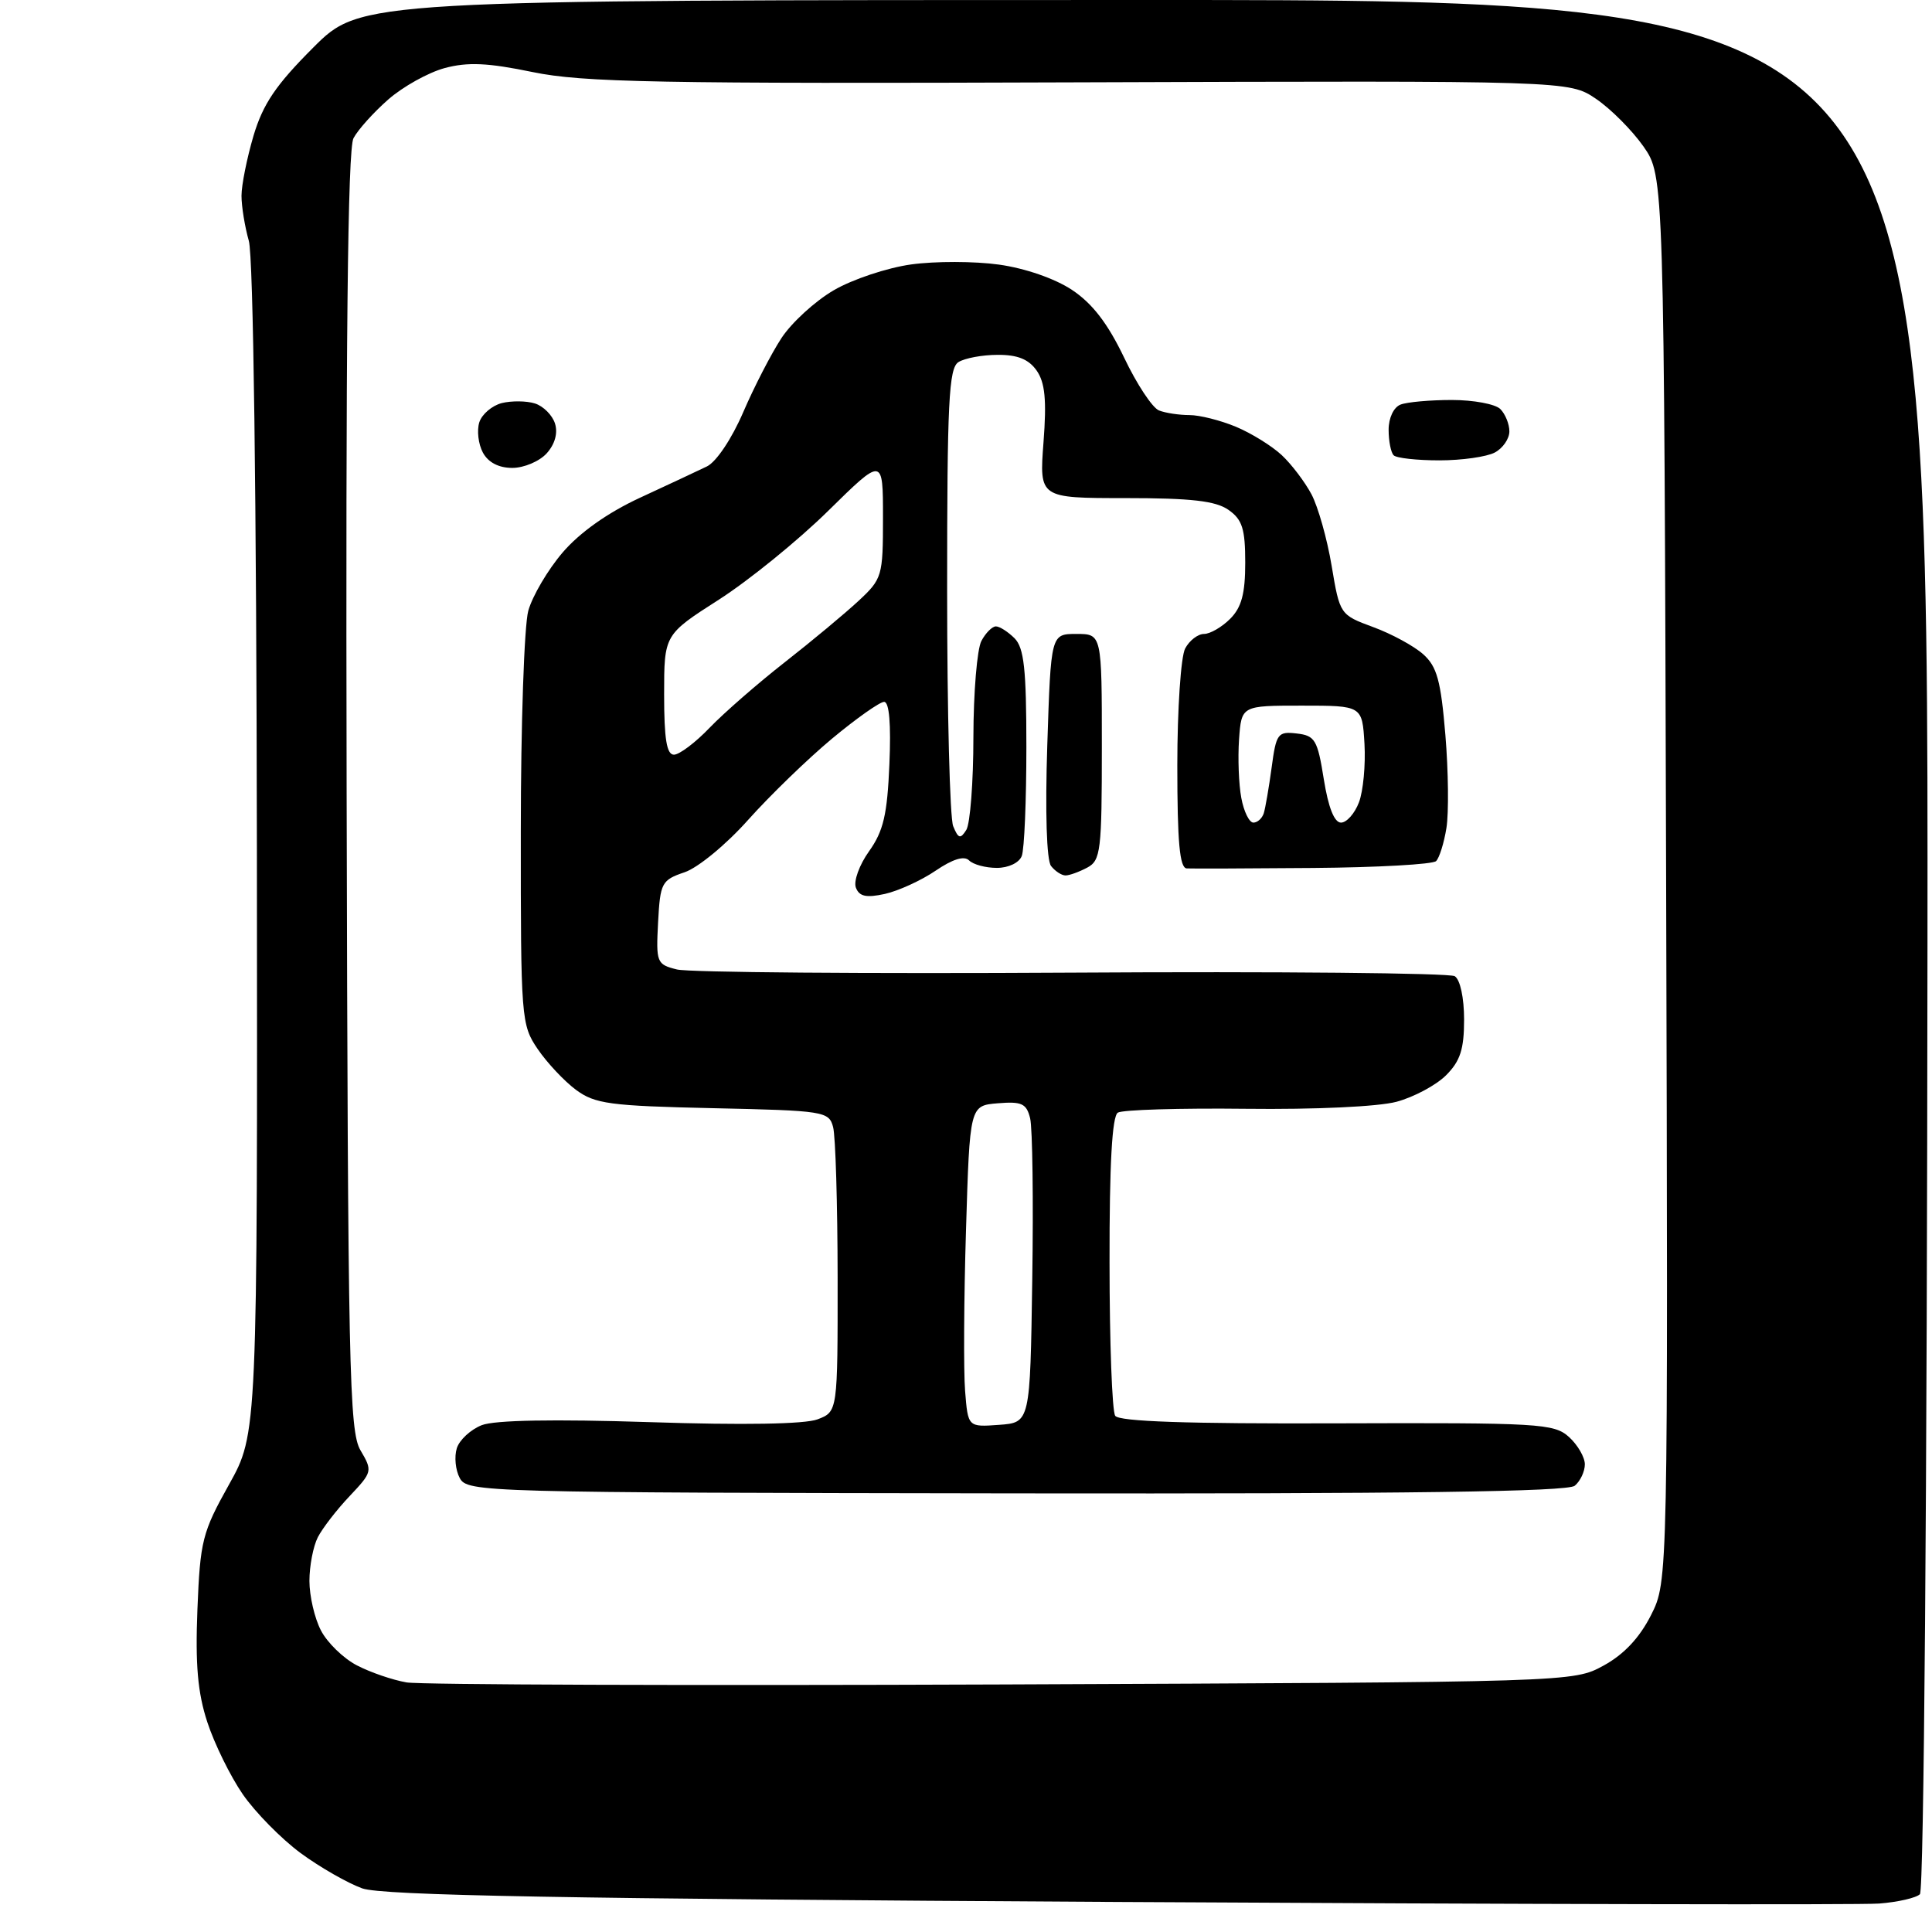 <?xml version="1.0" encoding="UTF-8" standalone="no"?>
<svg 
  version="1.1" 
  xmlns="http://www.w3.org/2000/svg" 
  xmlns:xlink="http://www.w3.org/1999/xlink" 
  xmlns:svg="http://www.w3.org/2000/svg"
  xmlns:rdf="http://www.w3.org/1999/02/22-rdf-syntax-ns#"
  xmlns:cc="http://creativecommons.org/ns#"
  xmlns:dc="http://purl.org/dc/elements/1.1/"
  viewBox="0 0 256 256"
  width="256"
  height="256"
>
<style>svg {background-color: white; }</style>"
<path stroke="none" fill="black" fill-rule="evenodd" d="M249.00,252.23C246.53,252.42 201.08,252.32 148.00,252.02C74.80,251.60 50.65,251.16 48.00,250.22C46.08,249.53 42.40,247.43 39.83,245.54C37.27,243.65 33.82,240.14 32.16,237.74C30.51,235.34 28.40,231.04 27.47,228.19C26.19,224.29 25.87,220.56 26.16,213.24C26.52,204.17 26.81,203.03 30.34,196.72C34.12,189.95 34.12,189.95 34.04,112.63C33.98,65.69 33.57,33.98 32.97,31.91C32.44,30.04 32.00,27.35 32.00,25.94C32.00,24.52 32.72,20.95 33.59,17.99C34.85,13.78 36.54,11.27 41.50,6.31C47.81,0.00 47.81,0.00 151.66,0.00C255.50,0.00 255.50,0.00 255.40,125.05C255.35,198.13 254.93,250.46 254.40,250.99C253.91,251.48 251.47,252.04 249.00,252.23zM132.87,223.20C208.46,222.89 208.46,222.89 212.48,220.70C215.18,219.22 217.24,217.03 218.77,214.01C221.03,209.52 221.03,209.52 220.77,116.42C220.50,23.33 220.50,23.33 217.77,19.41C216.26,17.26 213.43,14.42 211.47,13.09C207.92,10.69 207.92,10.69 143.10,10.91C87.11,11.11 77.23,10.92 70.58,9.55C64.63,8.32 61.98,8.20 58.92,9.02C56.75,9.61 53.39,11.48 51.45,13.18C49.51,14.88 47.43,17.19 46.84,18.31C46.07,19.73 45.80,45.54 45.93,104.87C46.10,181.39 46.27,189.66 47.77,192.18C49.38,194.91 49.34,195.05 46.33,198.24C44.63,200.03 42.74,202.48 42.12,203.68C41.50,204.89 41.00,207.50 41.00,209.48C41.00,211.47 41.68,214.42 42.52,216.03C43.35,217.65 45.49,219.73 47.27,220.66C49.05,221.59 52.02,222.61 53.88,222.93C55.75,223.24 91.29,223.36 132.87,223.20zM134.64,197.88C63.94,197.78 61.92,197.73 60.92,195.85C60.35,194.79 60.18,193.02 60.53,191.90C60.88,190.79 62.37,189.42 63.84,188.84C65.57,188.17 73.36,188.03 86.08,188.44C98.50,188.85 106.63,188.71 108.33,188.07C111.00,187.05 111.00,187.05 110.99,169.27C110.98,159.50 110.71,150.53 110.39,149.34C109.84,147.26 109.21,147.16 94.48,146.84C80.79,146.54 78.84,146.27 76.32,144.41C74.77,143.26 72.49,140.83 71.25,139.01C69.06,135.79 69.00,135.01 69.01,110.10C69.01,96.02 69.46,82.90 70.00,80.93C70.55,78.97 72.59,75.50 74.55,73.21C76.83,70.55 80.53,67.93 84.81,65.95C88.49,64.25 92.48,62.38 93.68,61.80C94.92,61.19 96.97,58.13 98.48,54.62C99.93,51.25 102.21,46.84 103.54,44.81C104.87,42.77 107.98,39.92 110.46,38.47C112.93,37.02 117.56,35.48 120.73,35.04C123.90,34.60 129.14,34.61 132.36,35.06C135.82,35.54 139.78,36.91 142.04,38.41C144.74,40.20 146.77,42.84 148.94,47.36C150.62,50.90 152.71,54.06 153.58,54.39C154.45,54.73 156.27,55.00 157.61,55.00C158.96,55.00 161.73,55.70 163.77,56.55C165.81,57.40 168.53,59.09 169.83,60.30C171.13,61.51 172.90,63.85 173.78,65.50C174.65,67.15 175.86,71.42 176.45,74.98C177.53,81.42 177.56,81.47 181.95,83.09C184.38,83.98 187.36,85.60 188.58,86.69C190.41,88.32 190.92,90.19 191.52,97.38C191.92,102.18 191.98,107.73 191.66,109.71C191.34,111.70 190.72,113.68 190.29,114.10C189.85,114.53 182.53,114.94 174.00,115.01C165.47,115.08 157.94,115.11 157.25,115.07C156.31,115.02 156.00,111.58 156.00,101.43C156.00,93.97 156.47,87.00 157.04,85.93C157.60,84.87 158.73,84.00 159.54,84.00C160.34,84.00 161.90,83.10 163.00,82.00C164.51,80.49 165.00,78.67 165.00,74.56C165.00,70.07 164.61,68.84 162.78,67.56C161.08,66.37 157.85,66.00 149.13,66.00C137.71,66.00 137.71,66.00 138.27,58.60C138.70,52.99 138.47,50.69 137.36,49.10C136.31,47.60 134.82,47.00 132.19,47.02C130.16,47.02 127.83,47.46 127.00,47.98C125.72,48.79 125.50,53.27 125.50,78.21C125.50,94.32 125.86,108.39 126.30,109.47C126.98,111.13 127.26,111.21 128.04,109.97C128.55,109.16 128.98,103.63 128.98,97.68C128.99,91.74 129.47,86.00 130.04,84.93C130.60,83.87 131.47,83.00 131.96,83.00C132.46,83.00 133.56,83.71 134.43,84.57C135.69,85.84 136.00,88.64 136.00,98.99C136.00,106.06 135.73,112.55 135.39,113.42C135.05,114.32 133.63,115.00 132.09,115.00C130.61,115.00 128.96,114.56 128.41,114.01C127.76,113.36 126.24,113.83 123.96,115.38C122.06,116.67 119.04,118.05 117.25,118.45C114.78,118.99 113.86,118.79 113.41,117.62C113.08,116.77 113.87,114.59 115.16,112.79C117.06,110.12 117.57,107.94 117.85,101.25C118.08,95.93 117.83,93.00 117.15,93.00C116.58,93.00 113.46,95.20 110.24,97.88C107.01,100.57 102.02,105.41 99.14,108.63C96.25,111.88 92.49,114.98 90.71,115.58C87.67,116.61 87.48,116.97 87.20,122.21C86.92,127.55 87.01,127.79 89.70,128.46C91.24,128.85 114.78,129.04 142.01,128.88C169.24,128.71 192.07,128.93 192.76,129.35C193.48,129.80 194.00,132.21 194.00,135.10C194.00,139.03 193.49,140.60 191.61,142.48C190.30,143.79 187.35,145.37 185.05,145.99C182.62,146.64 174.26,147.03 165.05,146.92C156.35,146.82 148.73,147.05 148.12,147.43C147.36,147.90 147.00,154.24 147.02,167.31C147.02,177.86 147.36,187.00 147.77,187.60C148.27,188.36 157.31,188.67 177.14,188.60C203.97,188.51 205.91,188.62 207.89,190.40C209.05,191.45 210.00,193.09 210.00,194.03C210.00,194.98 209.40,196.26 208.66,196.87C207.70,197.66 186.62,197.95 134.64,197.88zM132.38,188.80C136.50,188.50 136.50,188.50 136.78,169.50C136.94,159.05 136.81,149.46 136.50,148.19C136.02,146.22 135.39,145.93 132.22,146.19C128.50,146.50 128.50,146.50 128.00,163.00C127.72,172.07 127.67,181.66 127.88,184.30C128.26,189.10 128.26,189.10 132.38,188.80zM141.19,116.00C140.67,116.00 139.81,115.44 139.27,114.75C138.68,114.00 138.48,107.60 138.77,98.75C139.25,84.00 139.25,84.00 142.63,84.00C146.00,84.00 146.00,84.00 146.00,98.96C146.00,112.74 145.85,114.01 144.07,114.96C143.00,115.53 141.71,116.00 141.19,116.00zM166.08,109.00C166.62,109.00 167.24,108.44 167.46,107.75C167.67,107.06 168.14,104.34 168.50,101.69C169.10,97.19 169.32,96.90 171.82,97.19C174.25,97.47 174.58,98.03 175.41,103.25C176.01,106.99 176.80,109.00 177.69,109.00C178.44,109.00 179.51,107.79 180.07,106.31C180.63,104.84 180.96,101.35 180.80,98.56C180.50,93.50 180.50,93.50 172.50,93.50C164.50,93.50 164.50,93.50 164.18,97.98C164.01,100.44 164.14,103.93 164.48,105.73C164.81,107.53 165.53,109.00 166.08,109.00zM89.30,100.00C90.02,100.00 92.16,98.39 94.05,96.41C95.95,94.44 100.42,90.54 104.00,87.74C107.58,84.94 111.96,81.29 113.75,79.63C116.90,76.70 117.00,76.35 117.00,68.58C117.00,60.55 117.00,60.55 109.75,67.68C105.76,71.61 99.24,76.90 95.25,79.46C88.00,84.10 88.00,84.10 88.00,92.05C88.00,97.92 88.34,100.00 89.30,100.00zM67.88,62.00C66.08,62.00 64.68,61.27 63.98,59.96C63.38,58.84 63.17,57.04 63.51,55.96C63.85,54.89 65.20,53.74 66.49,53.41C67.79,53.09 69.77,53.11 70.88,53.46C71.99,53.81 73.19,55.01 73.54,56.12C73.94,57.39 73.53,58.86 72.44,60.07C71.48,61.13 69.43,62.00 67.88,62.00zM190.73,61.00C187.76,61.00 185.03,60.70 184.67,60.33C184.30,59.97 184.00,58.44 184.00,56.94C184.00,55.38 184.67,53.96 185.58,53.61C186.45,53.27 189.51,53.00 192.38,53.00C195.25,53.00 198.14,53.54 198.80,54.20C199.46,54.86 200.00,56.19 200.00,57.16C200.00,58.14 199.13,59.40 198.07,59.96C197.00,60.53 193.70,61.00 190.73,61.00z" />

</svg>